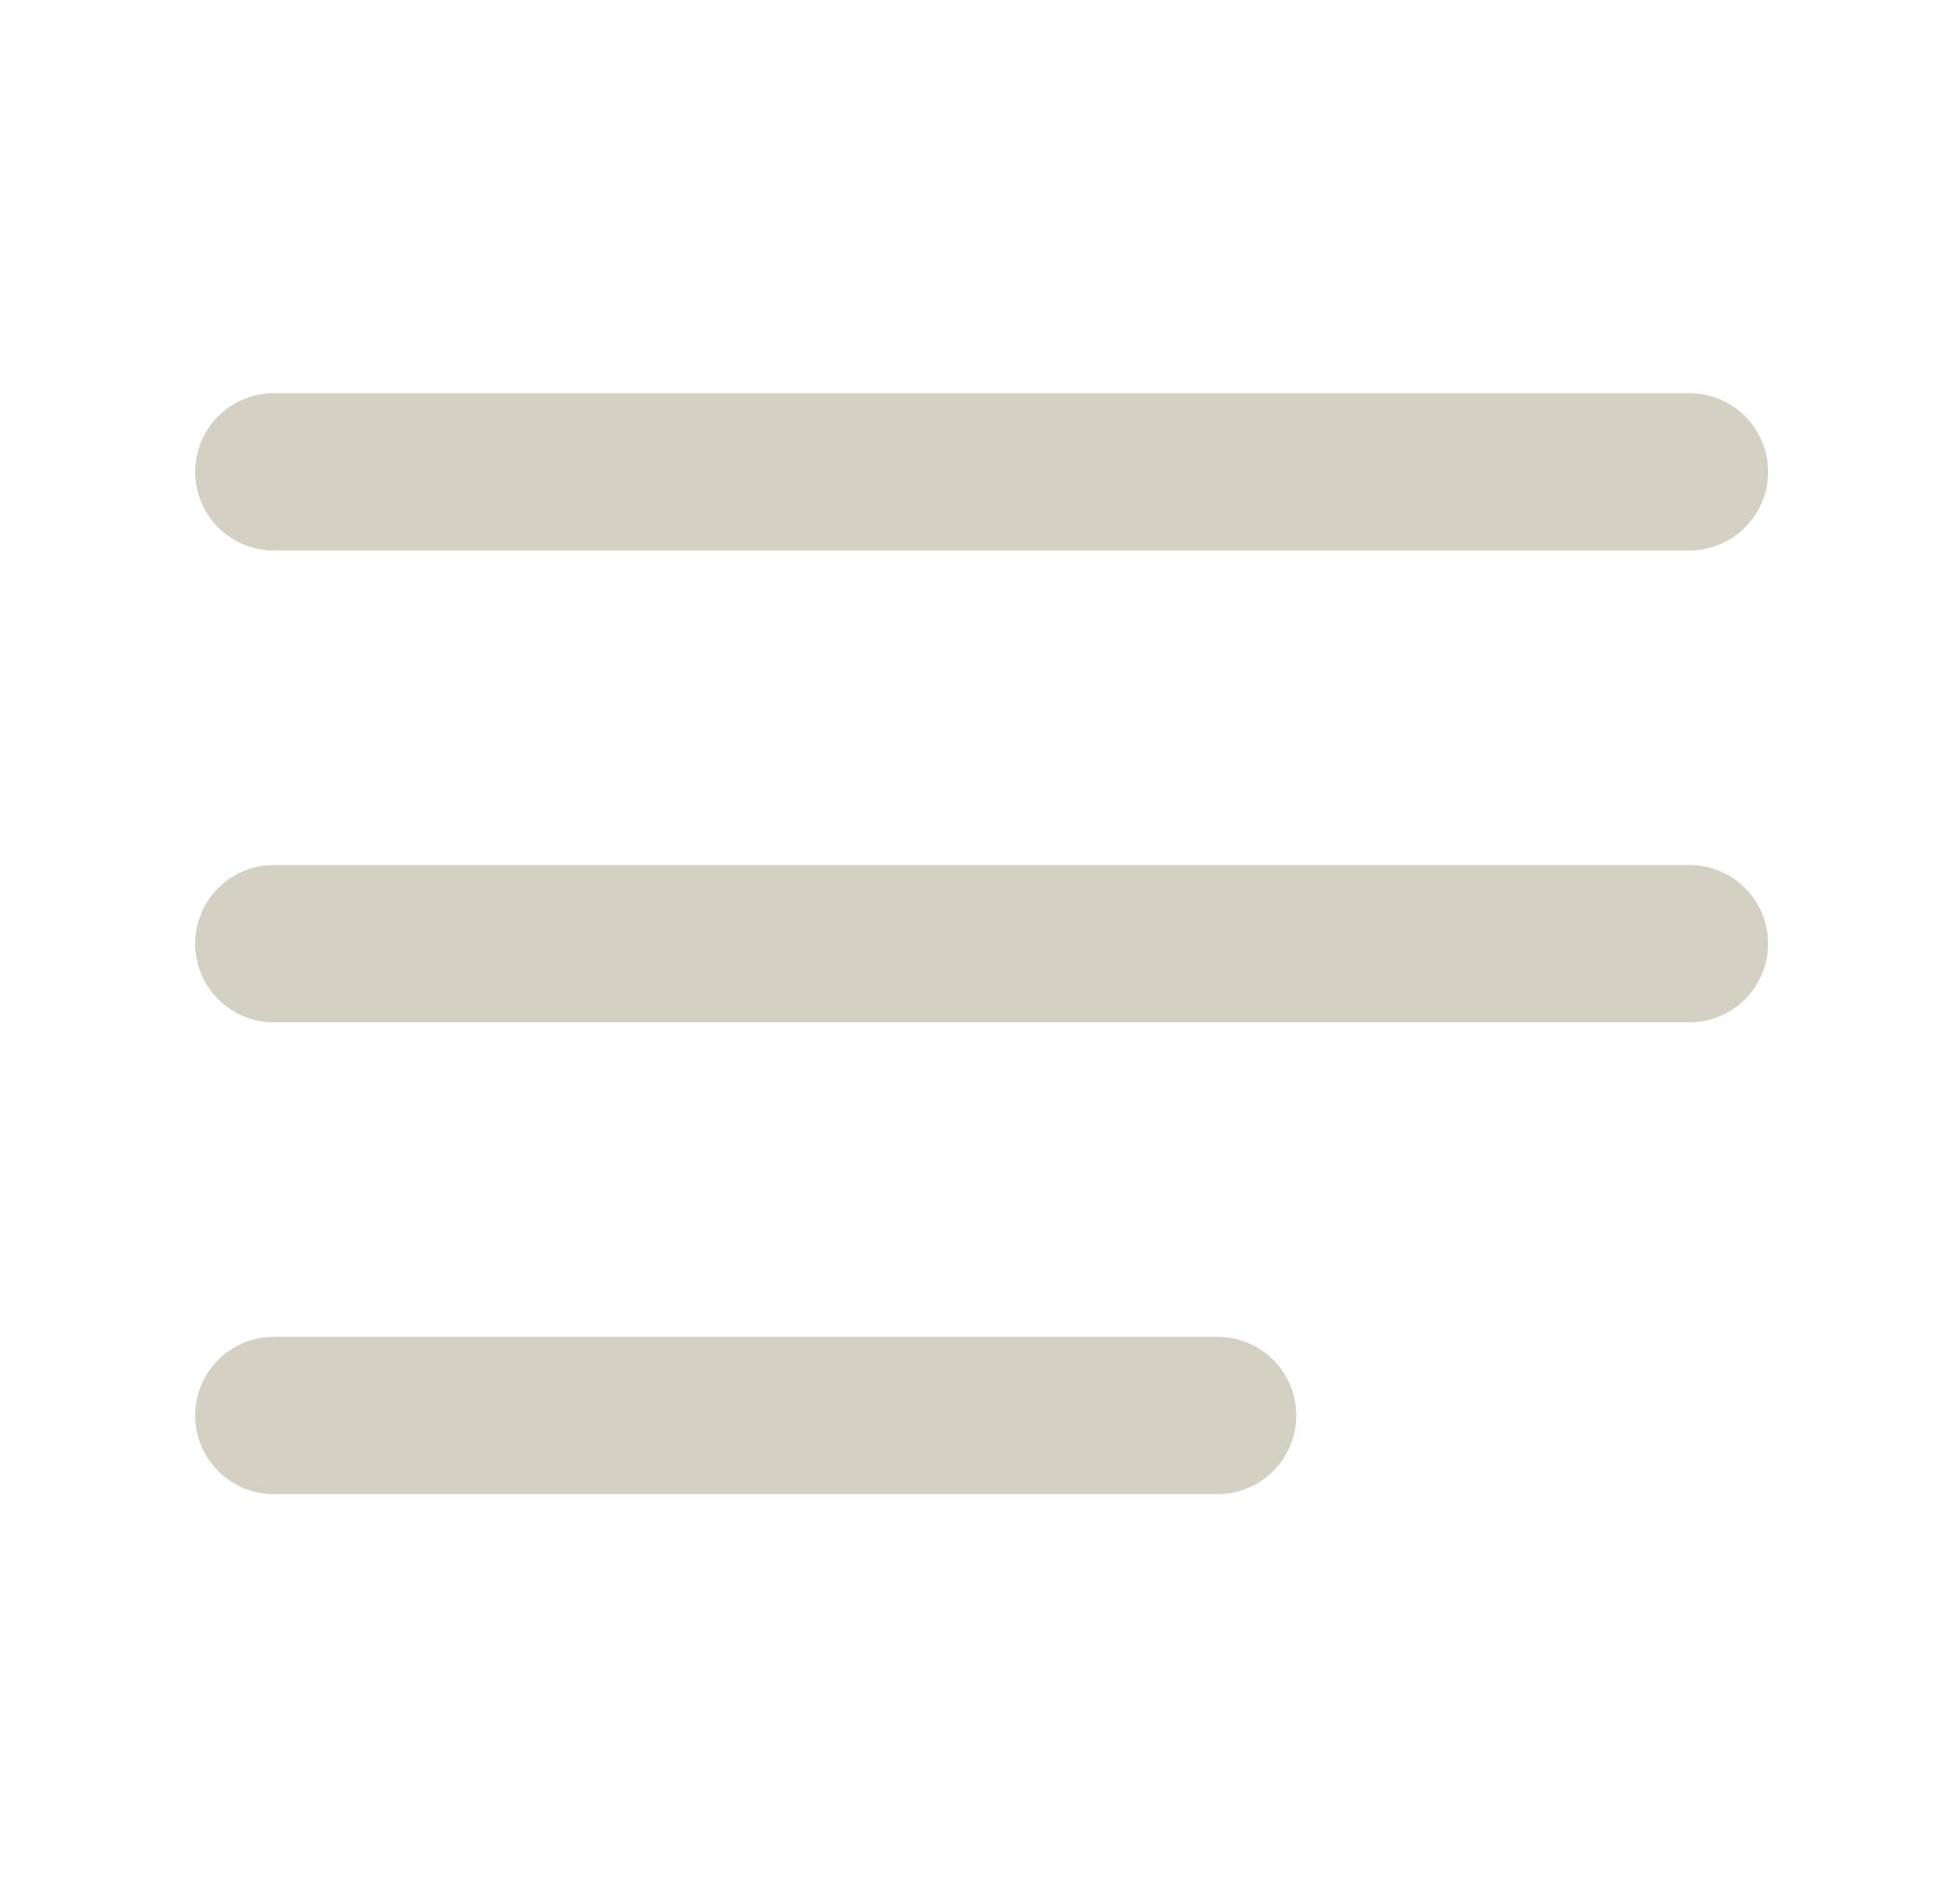 <svg width="27" height="26" viewBox="0 0 27 26" fill="none" xmlns="http://www.w3.org/2000/svg">
<path d="M3.772 13H23.273M3.772 6.5H23.273M3.772 19.5H16.773" stroke="#D4D0C4" stroke-width="2.167" stroke-linecap="round" stroke-linejoin="round"/>
</svg>
